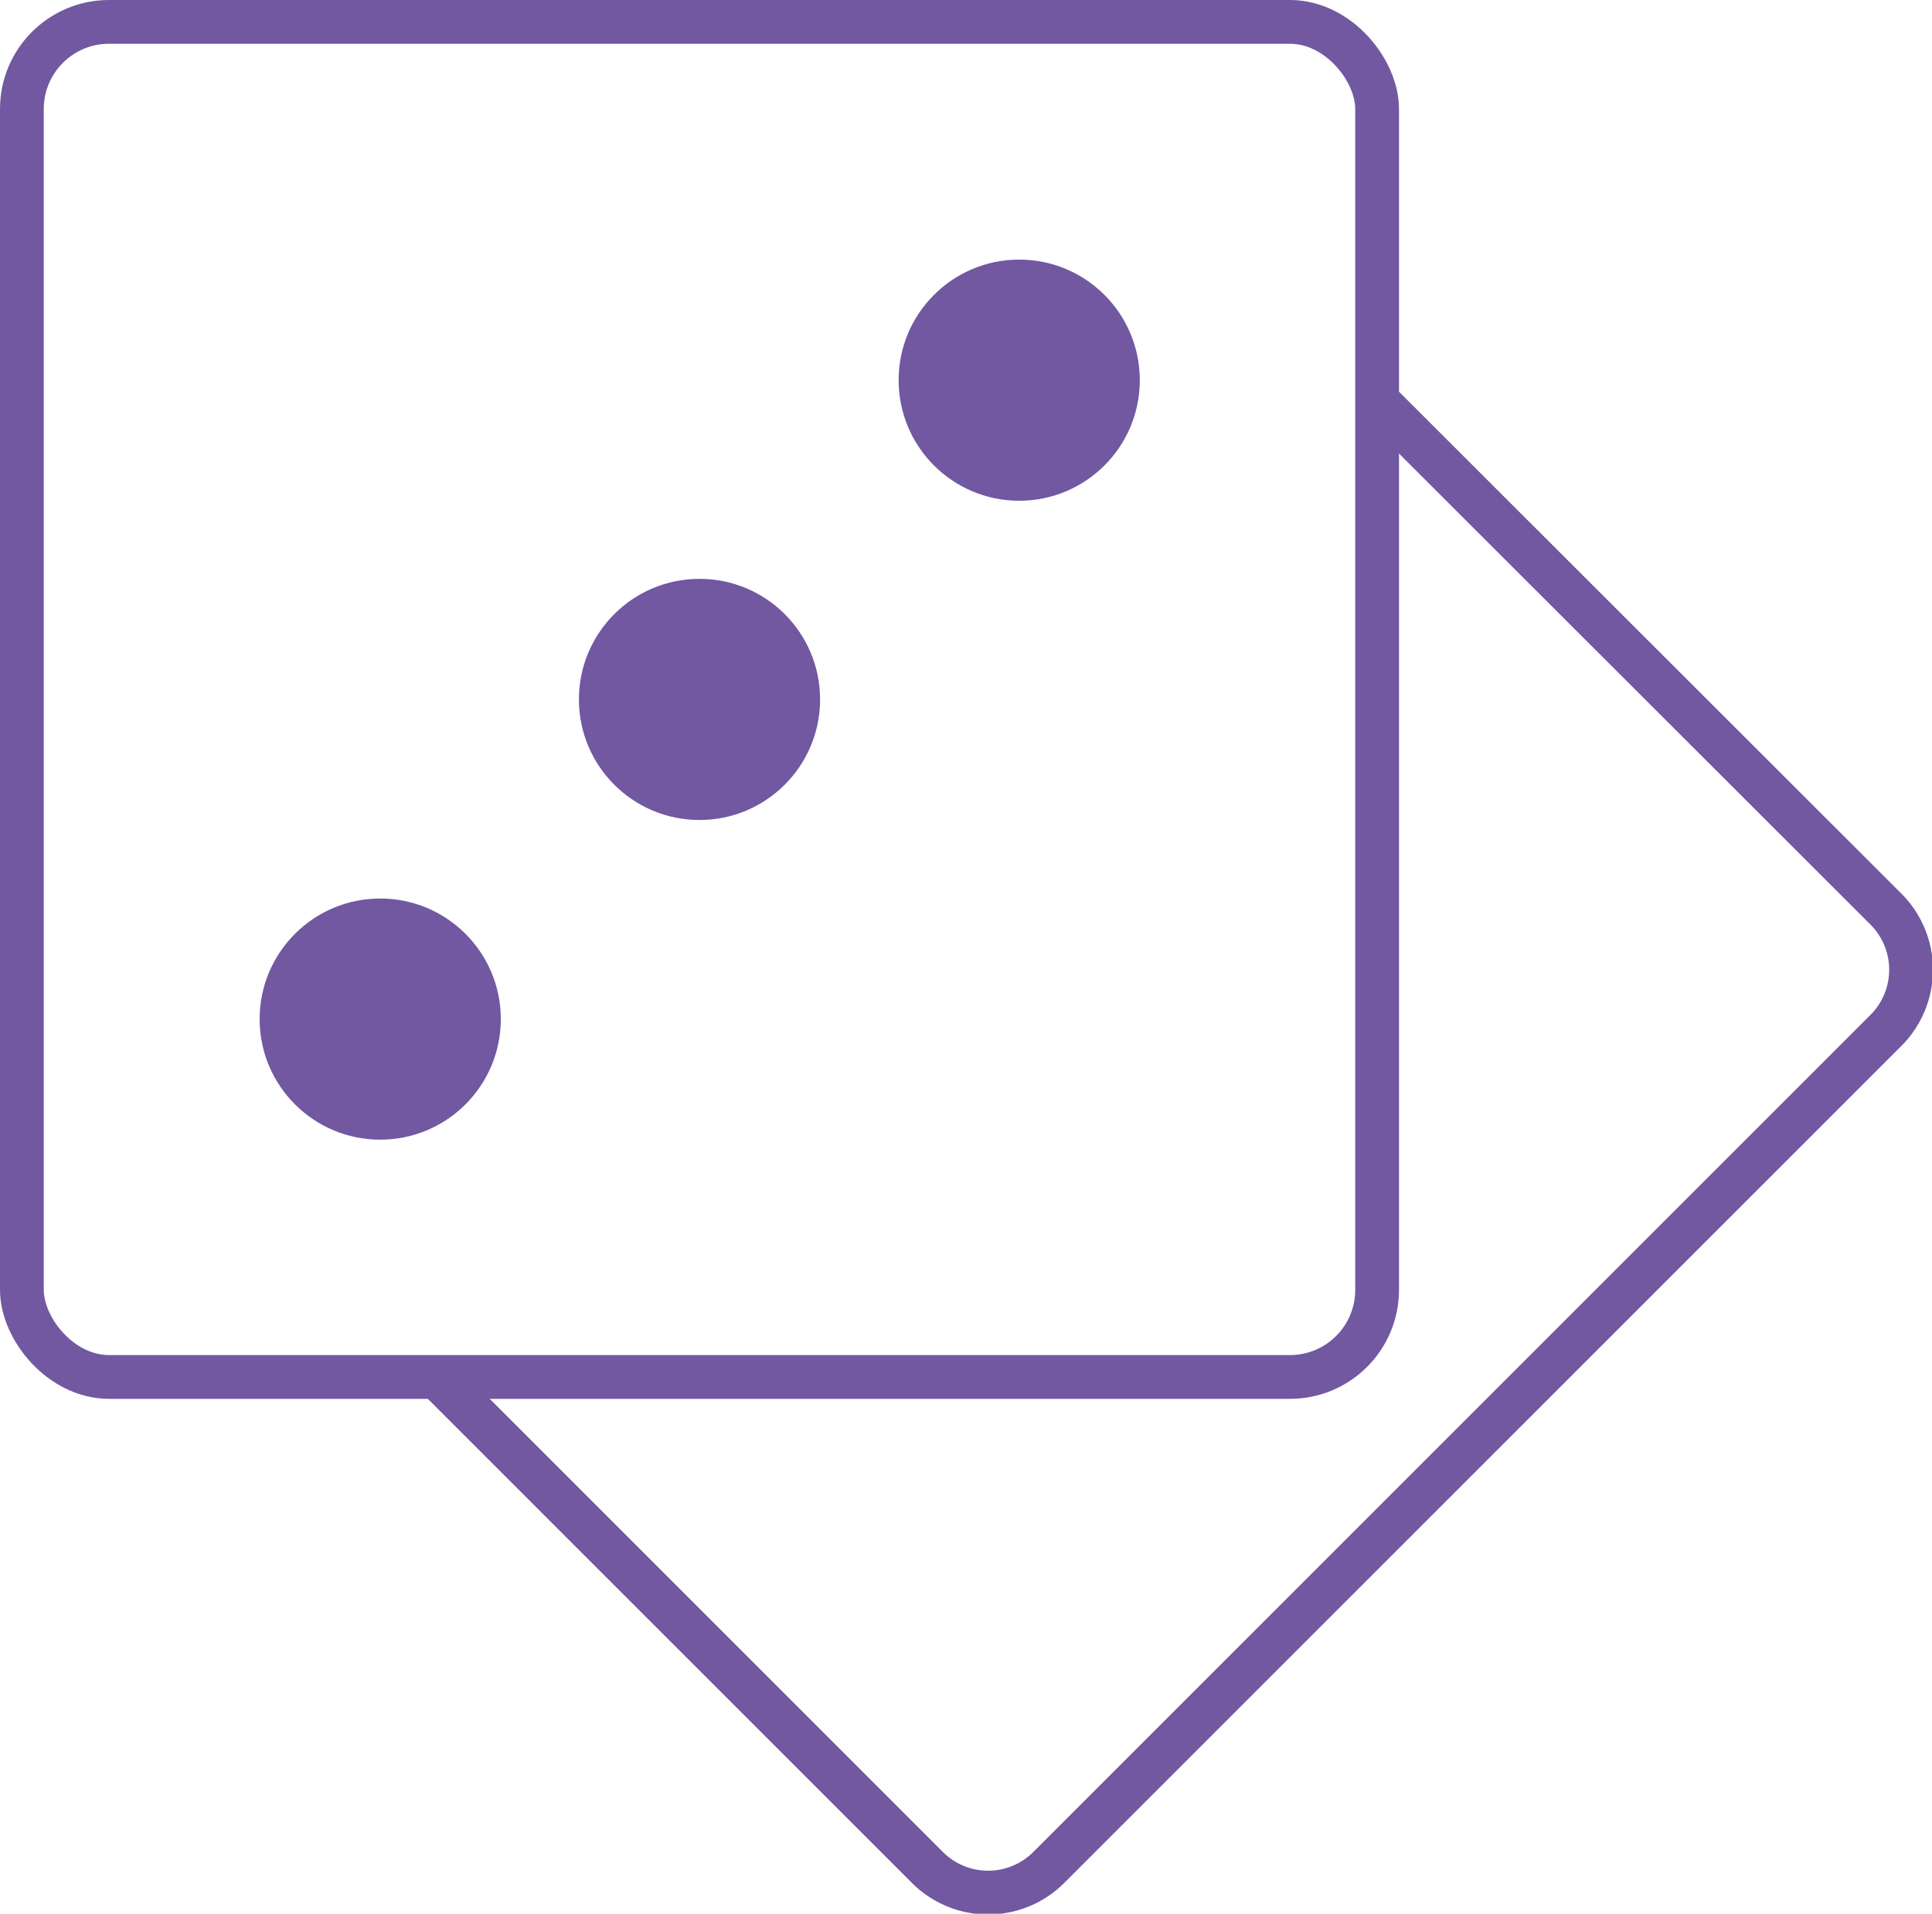 <svg xmlns="http://www.w3.org/2000/svg" viewBox="0 0 45.02 44.6"><defs><style>.cls-1{fill:none;stroke:#7158a1;stroke-miterlimit:10;stroke-width:1.02px;}.cls-2{fill:#7158a1;}</style></defs><title>icon-calculator-random</title><g id="Layer_2" data-name="Layer 2"><g id="Layer_1-2" data-name="Layer 1"><rect class="cls-1" x="0.51" y="0.51" width="31.58" height="31.58" rx="2.03" ry="2.03"/><circle class="cls-2" cx="23.75" cy="8.86" r="2.81"/><circle class="cls-2" cx="16.3" cy="16.3" r="2.81"/><circle class="cls-2" cx="8.86" cy="23.75" r="2.81"/><path class="cls-1" d="M32.09,9.34,43.92,21.16a2,2,0,0,1,0,2.88L24.46,43.5a2,2,0,0,1-2.87,0L10.18,32.09"/></g></g></svg>